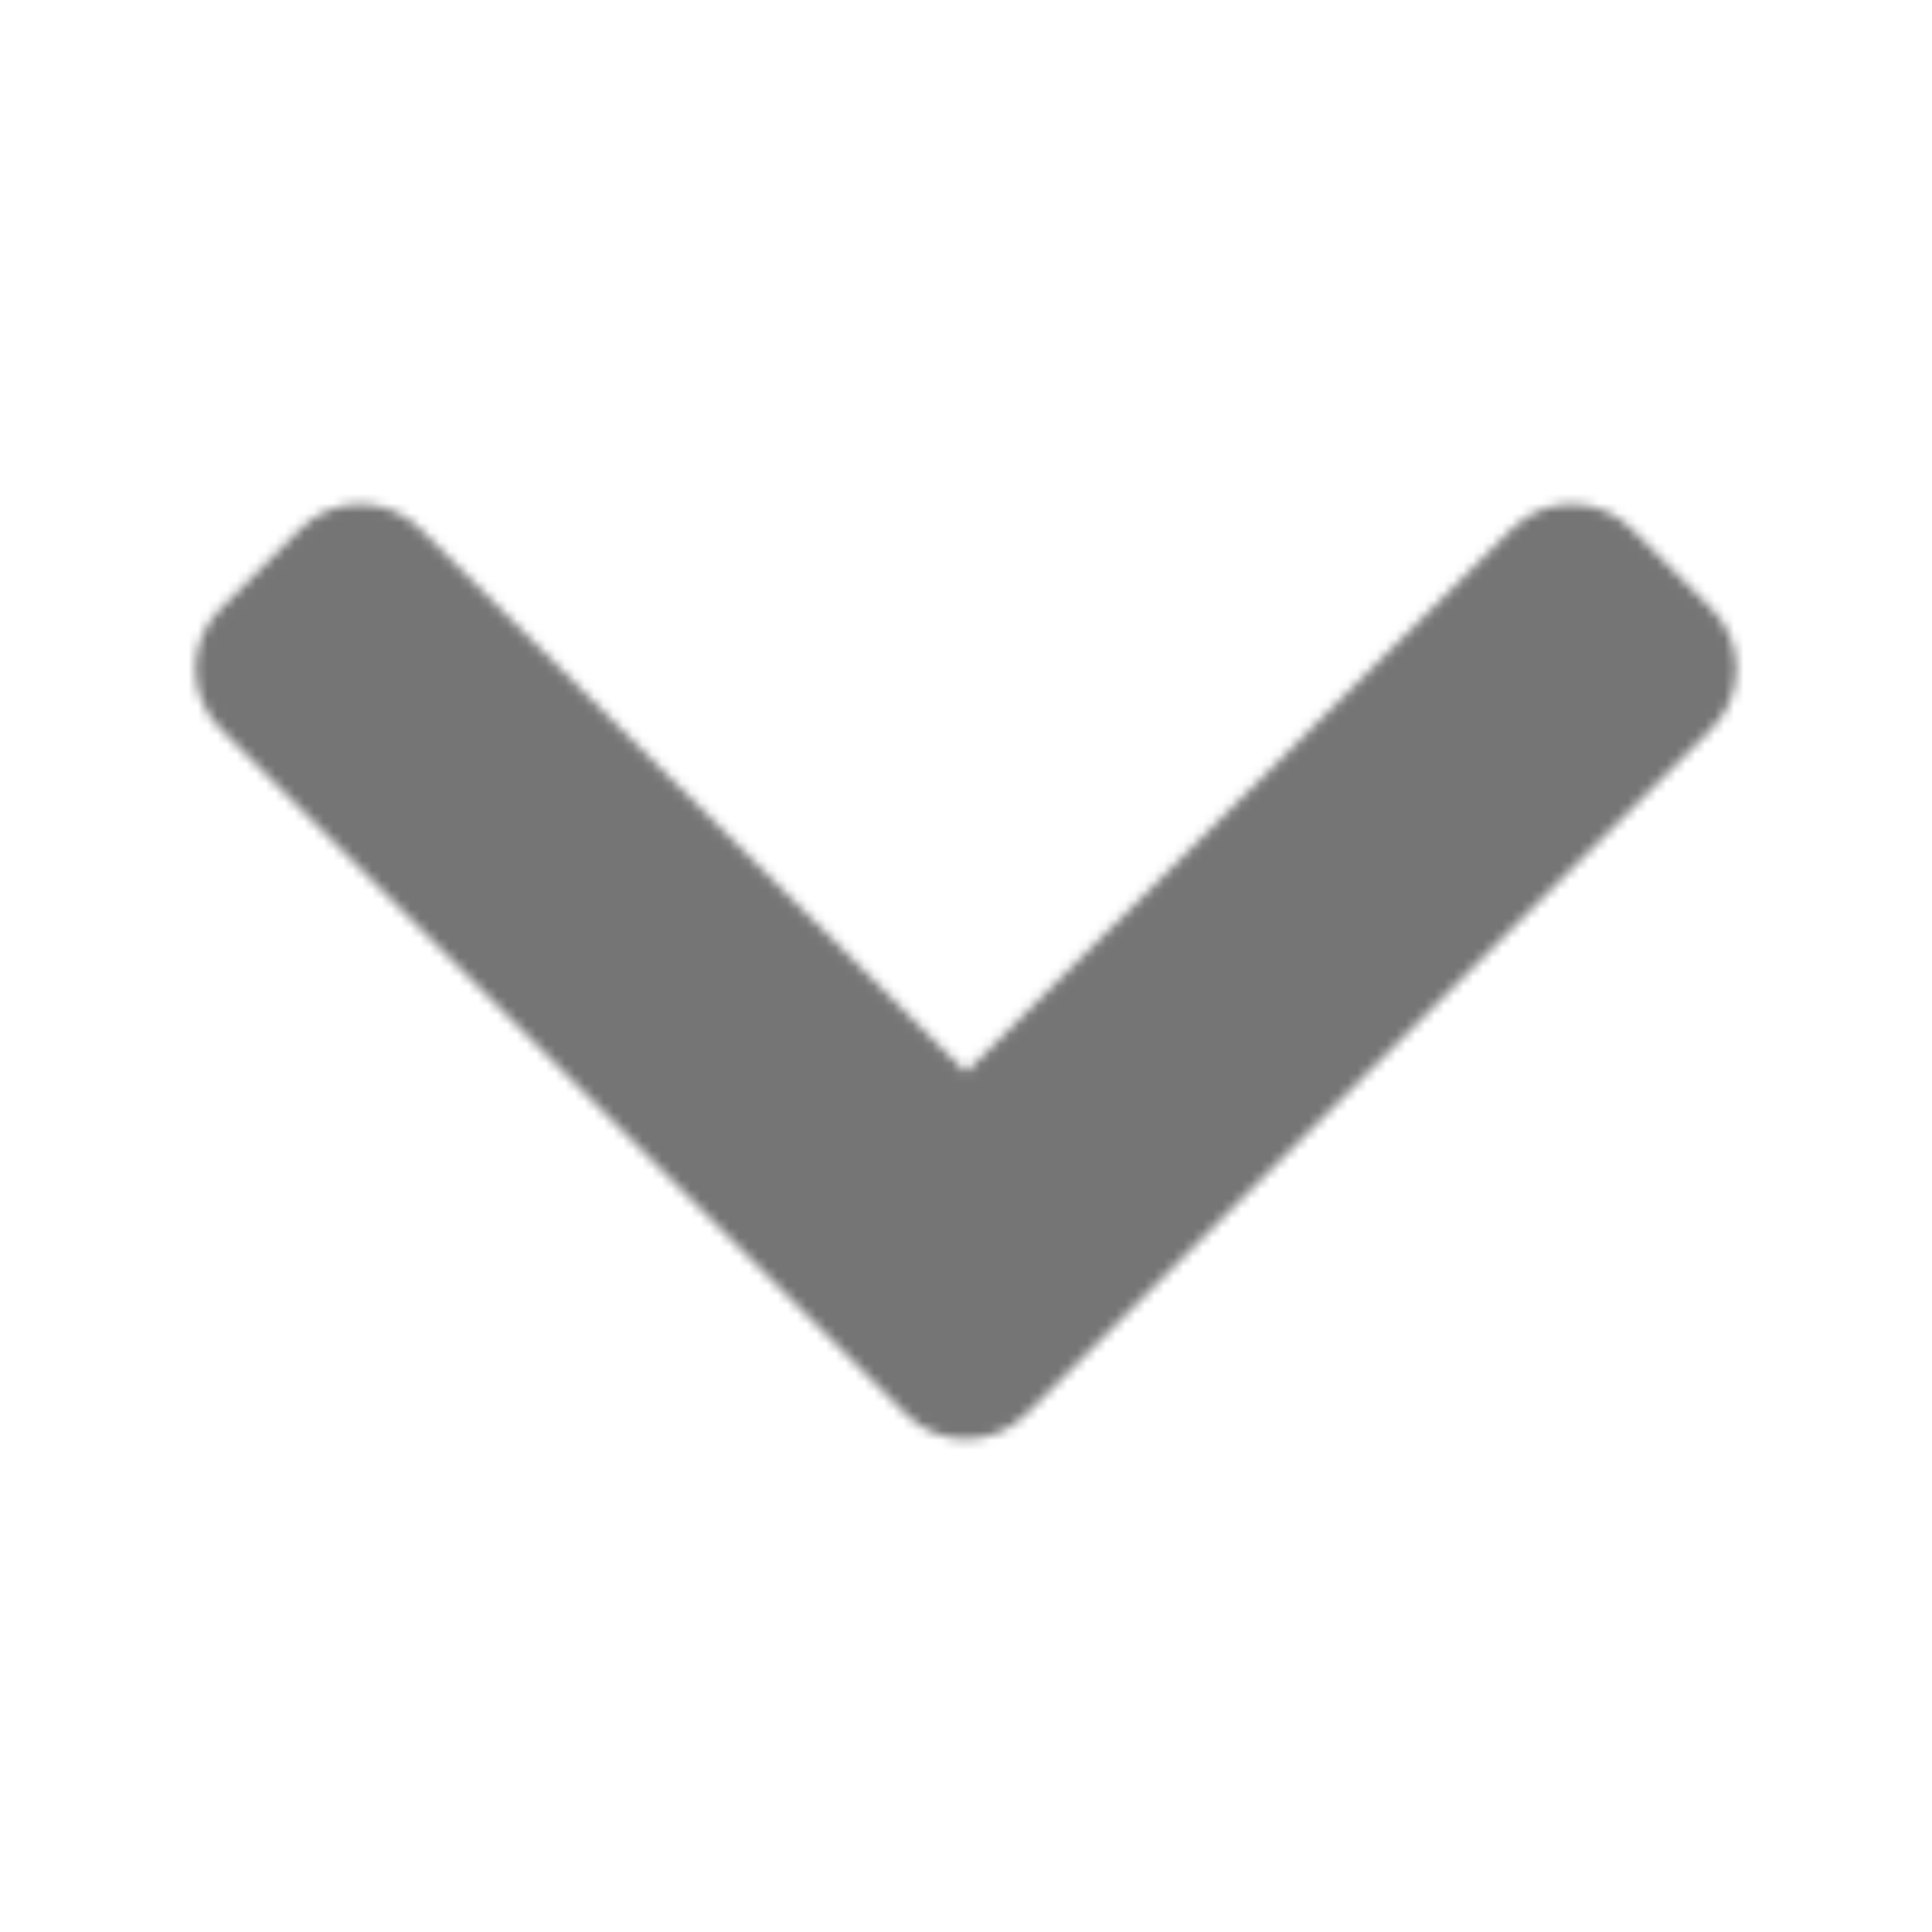 <svg height="200" viewBox="0 0 200 200" width="200" xmlns="http://www.w3.org/2000/svg" xmlns:xlink="http://www.w3.org/1999/xlink"><mask id="a" fill="#fff"><path d="m73.801 94.82-70.993-70.993c-3.424-3.424-3.424-8.975 0-12.399l8.28-8.28c3.418-3.418 8.958-3.425 12.384-.015l56.528 56.263 56.528-56.263c3.426-3.41 8.966-3.403 12.384.015l8.28 8.28c3.424 3.424 3.424 8.975 0 12.399l-70.993 70.993c-3.424 3.424-8.975 3.424-12.399 0z" fill="#fff" fill-rule="evenodd"/></mask><g fill="none" fill-rule="evenodd"><path d="m0 0h200v200h-200z"/><g fill-opacity=".54" mask="url(#a)" transform="translate(20 51.6)"><path d="m0 0h200v200h-200z" fill="#000" transform="translate(-20 -51)"/></g></g></svg>
